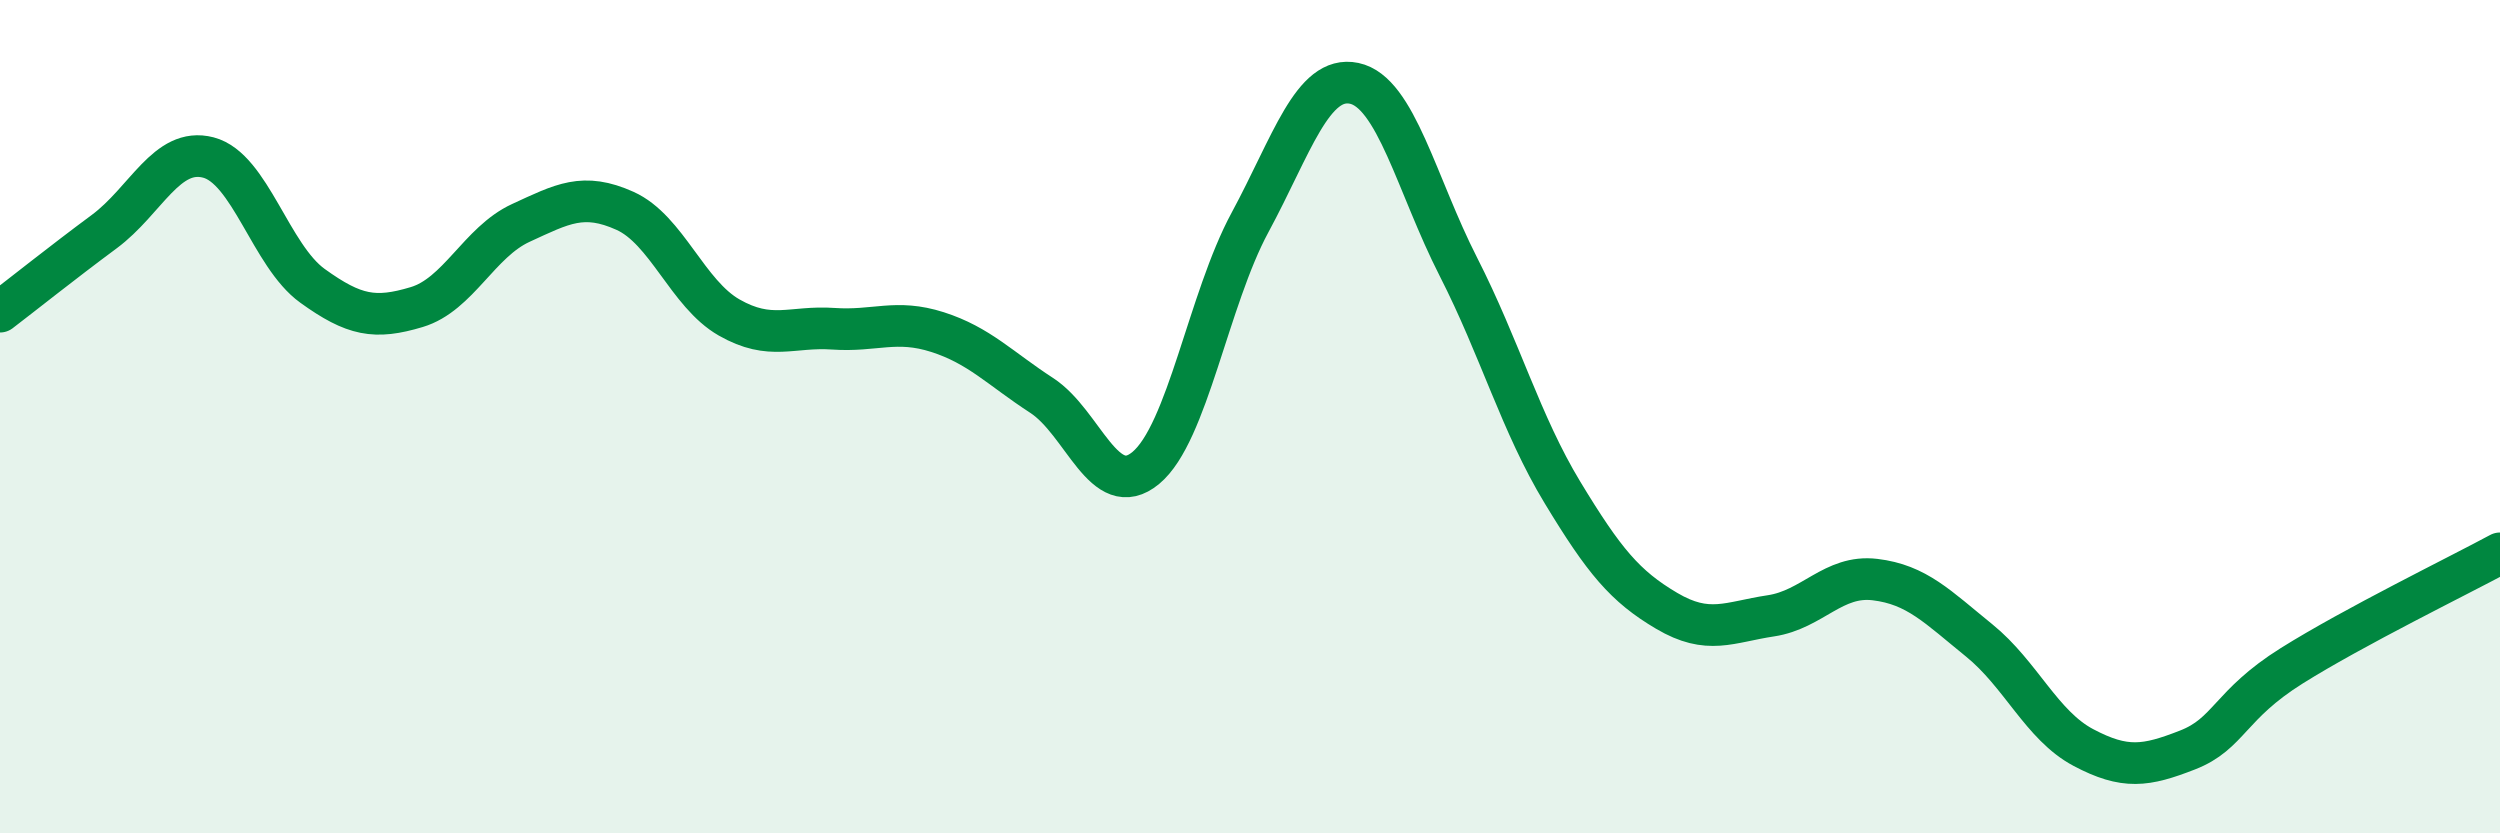 
    <svg width="60" height="20" viewBox="0 0 60 20" xmlns="http://www.w3.org/2000/svg">
      <path
        d="M 0,7.48 C 0.5,7.1 1.5,6.3 2.5,5.56 C 3.5,4.82 4,3.52 5,3.78 C 6,4.04 6.5,6.14 7.5,6.86 C 8.5,7.58 9,7.67 10,7.37 C 11,7.07 11.5,5.81 12.5,5.35 C 13.5,4.89 14,4.61 15,5.06 C 16,5.51 16.5,7.05 17.5,7.62 C 18.5,8.19 19,7.82 20,7.89 C 21,7.96 21.5,7.65 22.5,7.97 C 23.5,8.29 24,8.84 25,9.49 C 26,10.14 26.5,12.06 27.5,11.23 C 28.5,10.4 29,7.19 30,5.34 C 31,3.49 31.5,1.79 32.5,2 C 33.5,2.21 34,4.44 35,6.4 C 36,8.36 36.5,10.17 37.5,11.82 C 38.5,13.47 39,14.07 40,14.66 C 41,15.25 41.5,14.93 42.5,14.78 C 43.5,14.63 44,13.79 45,13.91 C 46,14.03 46.5,14.56 47.5,15.37 C 48.5,16.18 49,17.41 50,17.94 C 51,18.47 51.5,18.39 52.5,18 C 53.5,17.61 53.5,16.92 55,15.98 C 56.5,15.04 59,13.82 60,13.28L60 20L0 20Z"
        fill="#008740"
        opacity="0.1"
        stroke-linecap="round"
        stroke-linejoin="round"
      />
      <path
        d="M 0,7.48 C 0.5,7.1 1.5,6.3 2.5,5.56 C 3.5,4.82 4,3.52 5,3.78 C 6,4.04 6.5,6.14 7.5,6.86 C 8.5,7.58 9,7.67 10,7.37 C 11,7.07 11.5,5.81 12.5,5.35 C 13.5,4.89 14,4.61 15,5.06 C 16,5.51 16.5,7.05 17.5,7.62 C 18.5,8.19 19,7.82 20,7.89 C 21,7.96 21.5,7.65 22.5,7.97 C 23.5,8.29 24,8.84 25,9.49 C 26,10.14 26.5,12.06 27.5,11.23 C 28.5,10.4 29,7.19 30,5.34 C 31,3.49 31.5,1.79 32.5,2 C 33.5,2.21 34,4.44 35,6.4 C 36,8.36 36.5,10.17 37.5,11.82 C 38.5,13.47 39,14.07 40,14.66 C 41,15.25 41.5,14.93 42.5,14.78 C 43.5,14.63 44,13.79 45,13.91 C 46,14.03 46.5,14.56 47.5,15.37 C 48.5,16.18 49,17.41 50,17.94 C 51,18.47 51.5,18.39 52.5,18 C 53.5,17.61 53.5,16.92 55,15.98 C 56.5,15.04 59,13.82 60,13.28"
        stroke="#008740"
        stroke-width="1"
        fill="none"
        stroke-linecap="round"
        stroke-linejoin="round"
      />
    </svg>
  
